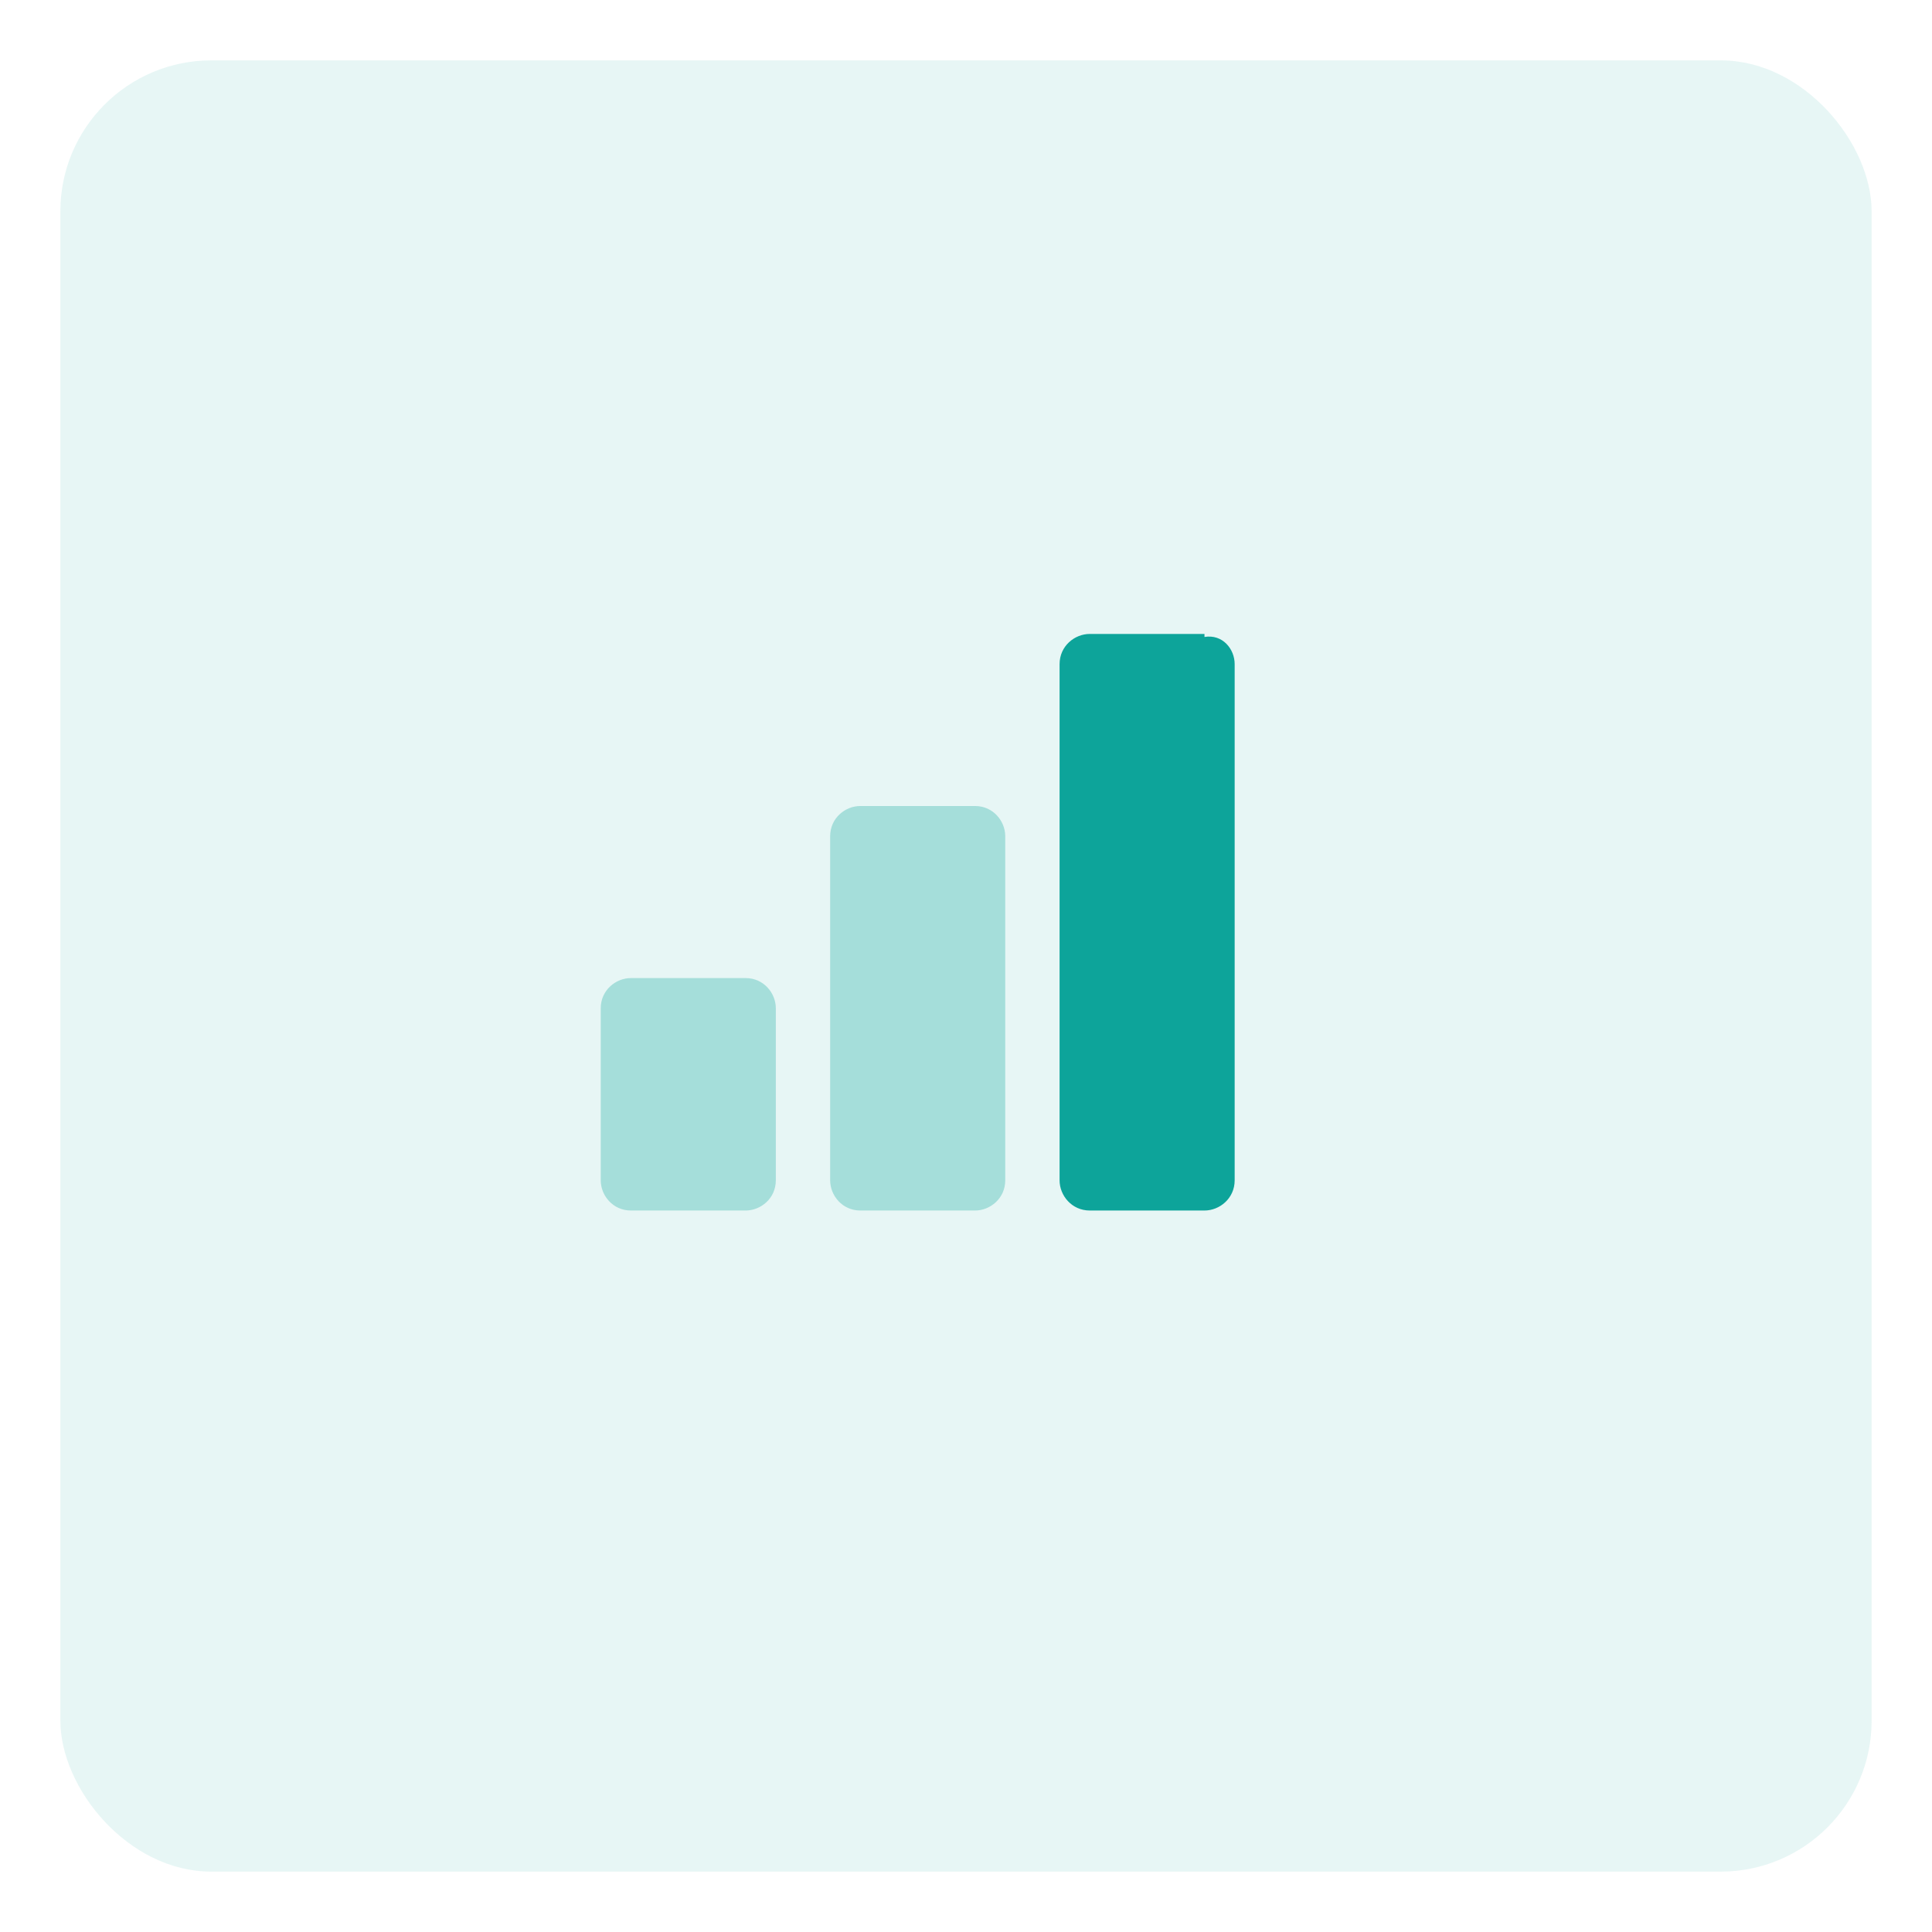<?xml version="1.0" encoding="UTF-8"?>
<svg id="Calque_1" data-name="Calque 1" xmlns="http://www.w3.org/2000/svg" version="1.1" viewBox="0 0 64 64">
  <defs>
    <style>
      .cls-1 {
        opacity: .1;
      }

      .cls-1, .cls-2 {
        isolation: isolate;
      }

      .cls-1, .cls-2, .cls-3 {
        fill: #0da49a;
        stroke-width: 0px;
      }

      .cls-2 {
        opacity: .3;
      }
    </style>
  </defs>
  <g id="Others">
    <g>
      <rect id="Conteneur_Picto-19" data-name="Conteneur Picto-19" class="cls-1" x="2" y="2" width="60" height="60" rx="5" ry="5"/>
      <g>
        <path class="cls-2" d="M32.3,26.7h-3.8c-.5,0-1,.4-1,1v11.4c0,.5.4,1,1,1h3.8c.5,0,1-.4,1-1v-11.4c0-.5-.4-1-1-1Z"/>
        <path class="cls-2" d="M24.7,32.4h-3.8c-.5,0-1,.4-1,1v5.7c0,.5.4,1,1,1h3.8c.5,0,1-.4,1-1v-5.7c0-.5-.4-1-1-1Z"/>
        <path class="cls-3" d="M39.9,21h-3.8c-.5,0-1,.4-1,1v17.1c0,.5.4,1,1,1h3.8c.5,0,1-.4,1-1v-17.1c0-.5-.4-1-1-.9Z"/>
      </g>
    </g>
  </g>
</svg>